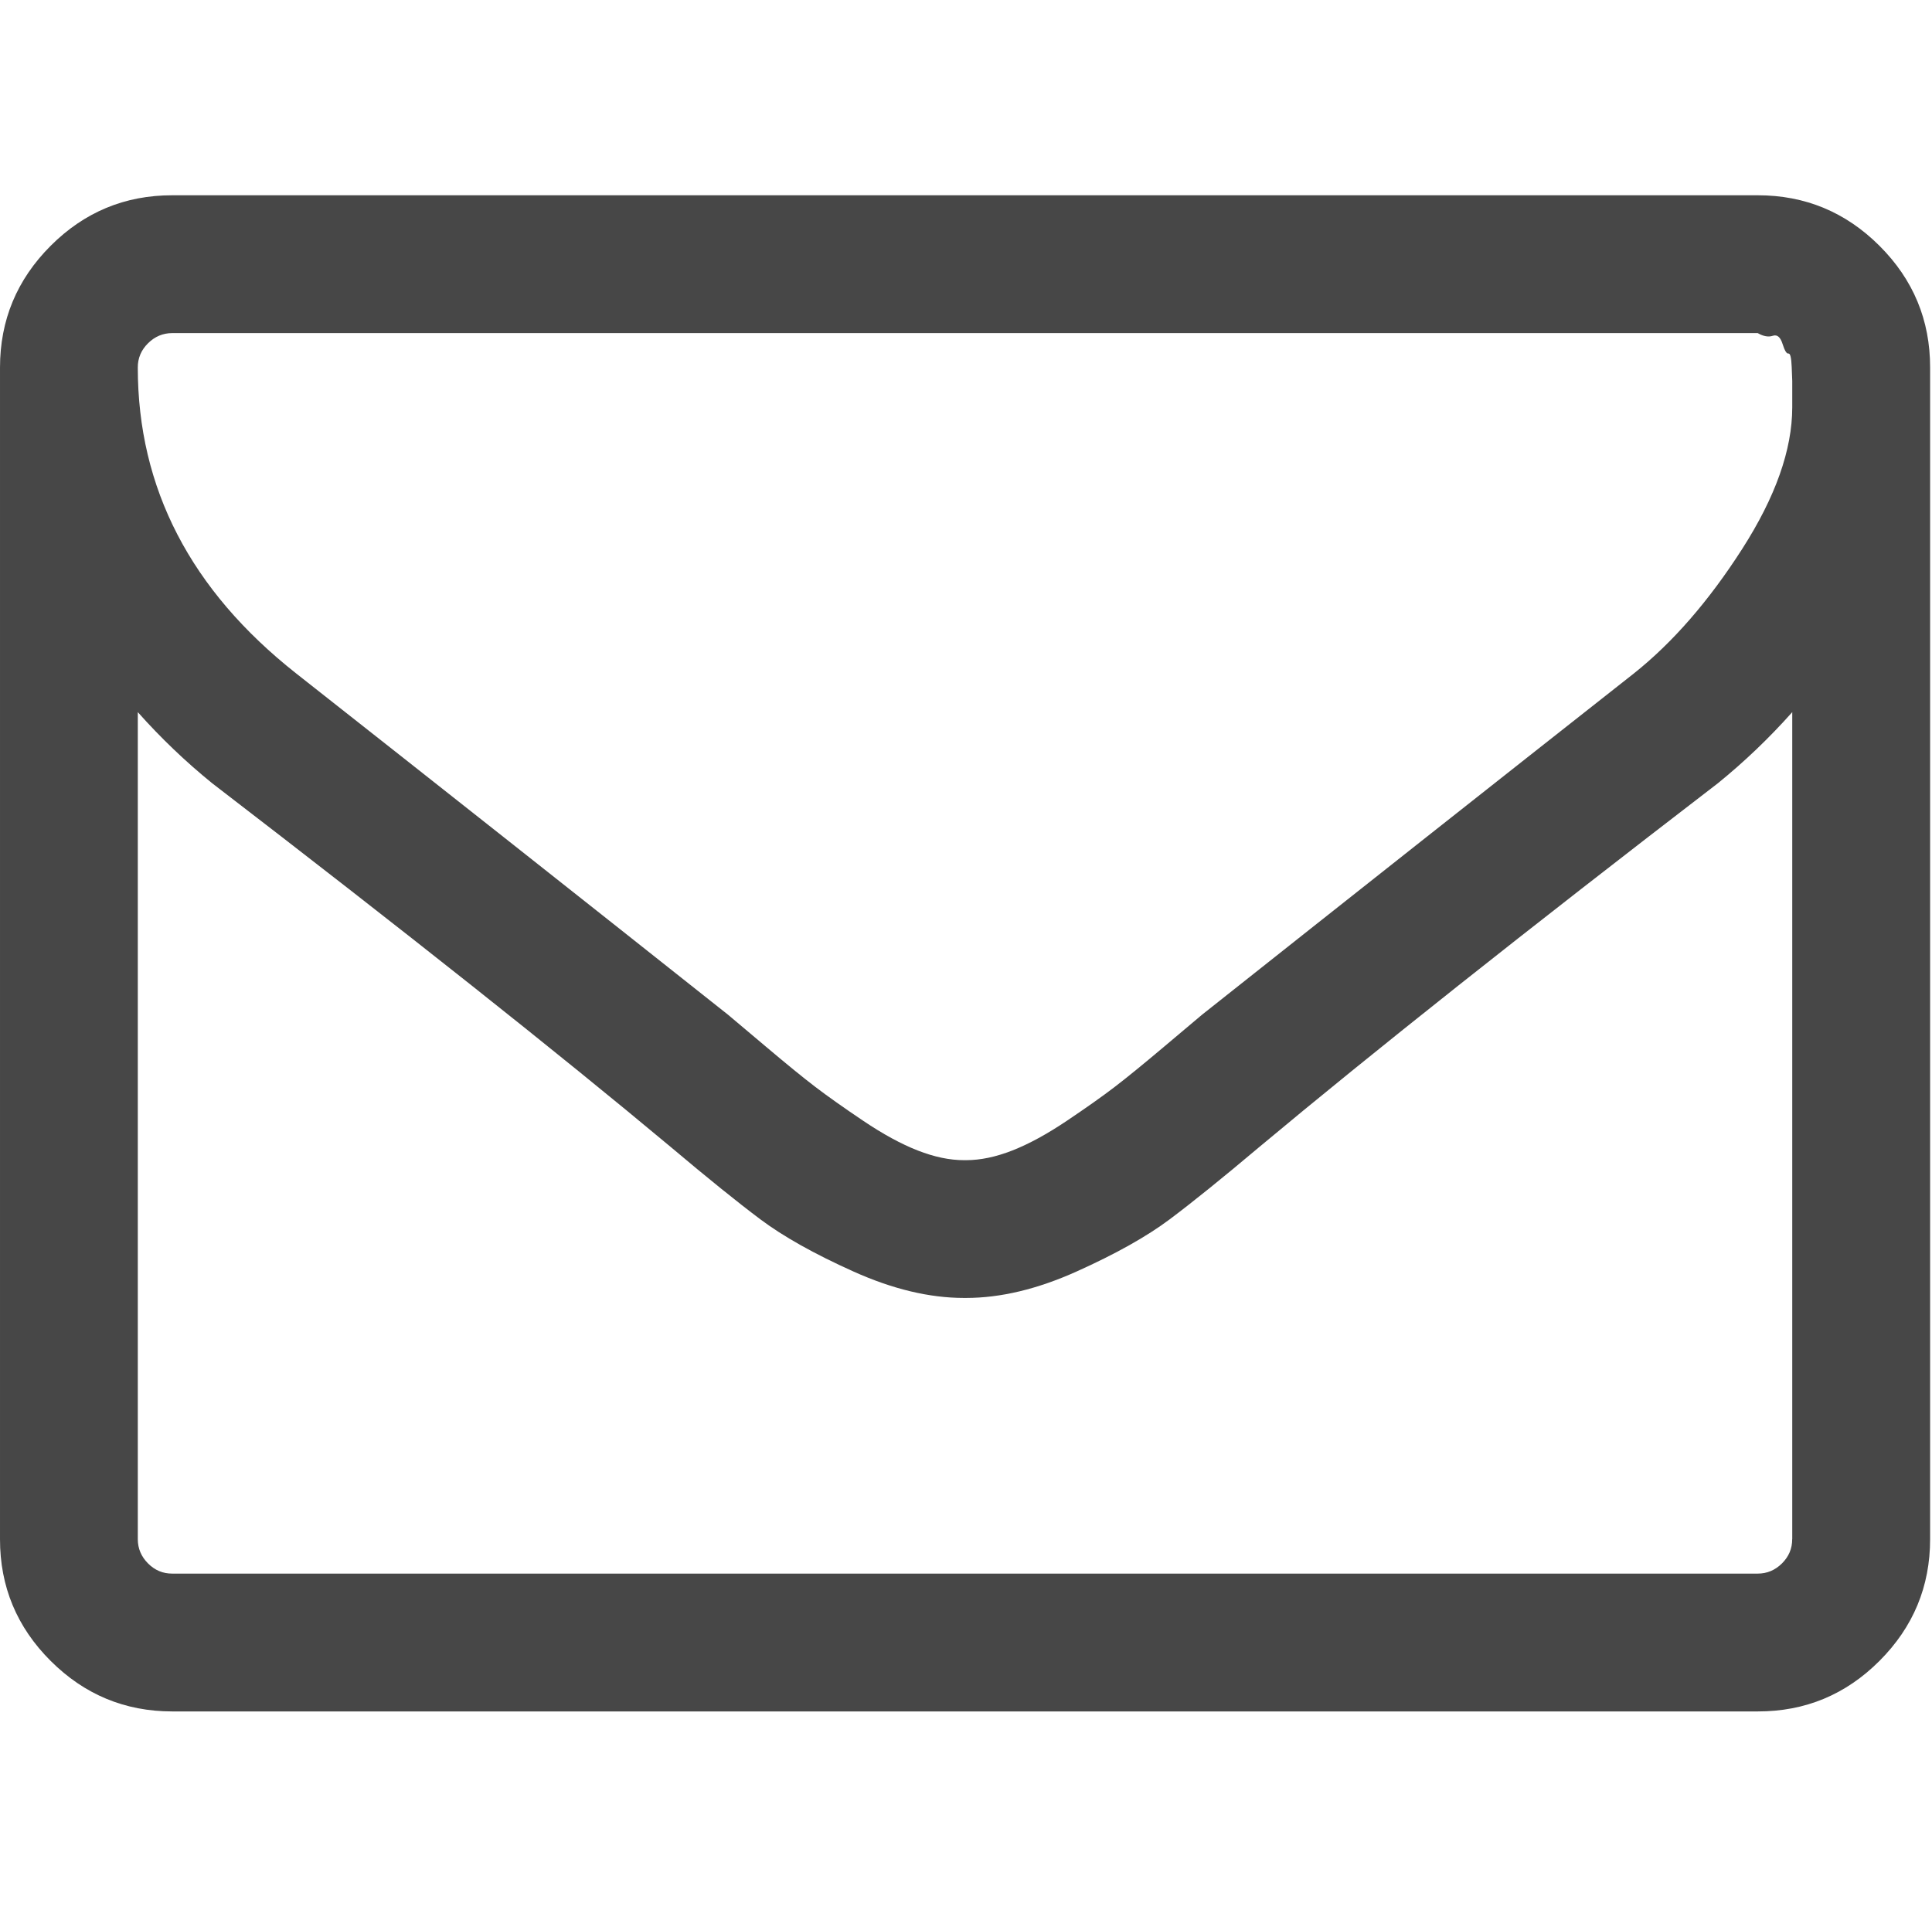 <?xml version="1.0" standalone="no"?><!DOCTYPE svg PUBLIC "-//W3C//DTD SVG 1.1//EN" "http://www.w3.org/Graphics/SVG/1.1/DTD/svg11.dtd"><svg t="1503027834321" class="icon" style="" viewBox="0 0 1025 1024" version="1.1" xmlns="http://www.w3.org/2000/svg" p-id="2767" xmlns:xlink="http://www.w3.org/1999/xlink" width="32.031" height="32"><defs><style type="text/css"></style></defs><path d="M950.857 816.762v-438.857q-18.286 20.553-39.424 37.705-153.161 117.723-243.419 193.134-29.147 24.576-47.433 38.29t-49.445 27.721-58.587 14.007h-1.134q-27.429 0-58.587-14.007t-49.445-27.721-47.433-38.29q-90.295-75.447-243.419-193.134-21.138-17.152-39.424-37.705v438.857q0 7.424 5.413 12.873t12.873 5.413h841.143q7.424 0 12.873-5.413t5.413-12.873zM950.857 216.186v-14.007t-0.293-7.424-1.719-7.131-3.145-5.157-5.157-4.279-8.009-1.426h-841.143q-7.424 0-12.873 5.413t-5.413 12.873q0 96 84.005 162.304 110.299 86.857 229.157 181.138 3.438 2.853 20.005 16.859t26.295 21.431 25.417 17.993 28.855 15.726 24.576 5.157h1.134q11.447 0 24.576-5.157t28.855-15.726 25.417-17.993 26.295-21.431 20.005-16.859q118.857-94.281 229.157-181.138 30.866-24.576 57.417-66.011t26.587-75.154zM1024 195.048v621.714q0 37.705-26.843 64.585t-64.585 26.843h-841.143q-37.705 0-64.585-26.843t-26.843-64.585v-621.714q0-37.705 26.843-64.585t64.585-26.843h841.143q37.705 0 64.585 26.843t26.843 64.585z" p-id="2768" fill="#474747"></path></svg>
